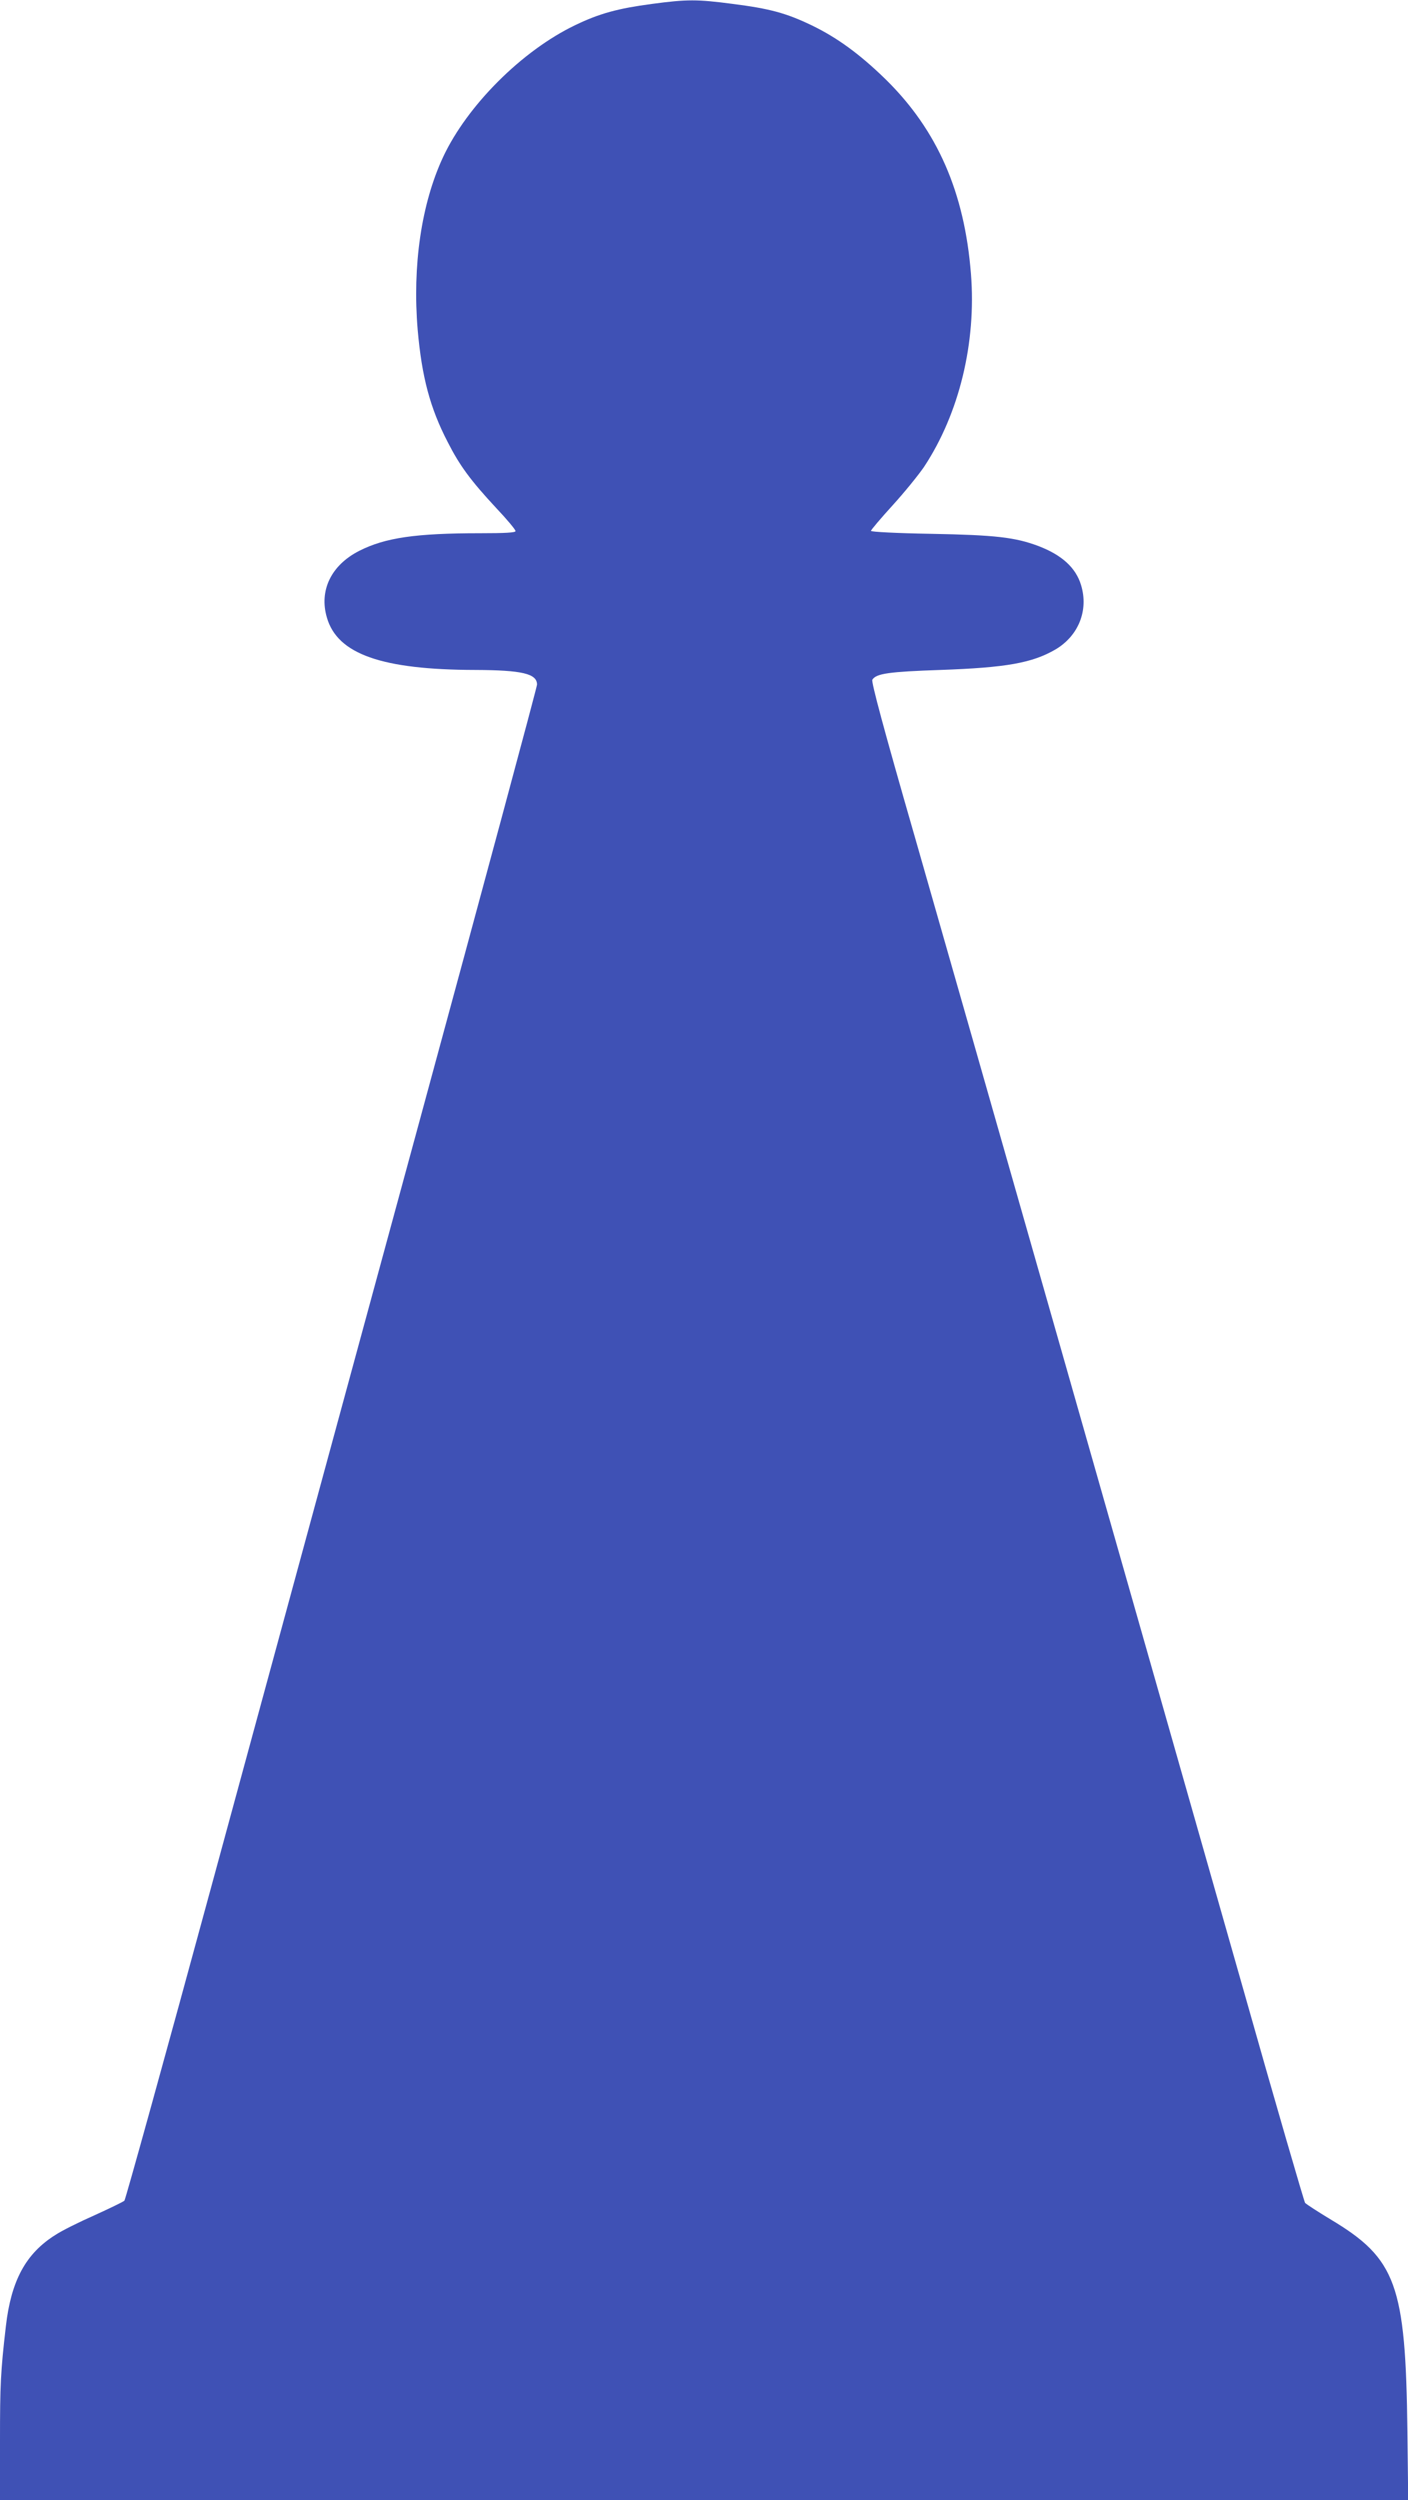 <?xml version="1.0" standalone="no"?>
<!DOCTYPE svg PUBLIC "-//W3C//DTD SVG 20010904//EN"
 "http://www.w3.org/TR/2001/REC-SVG-20010904/DTD/svg10.dtd">
<svg version="1.0" xmlns="http://www.w3.org/2000/svg"
 width="721pt" height="1280pt" viewBox="0 0 721 1280"
 preserveAspectRatio="xMidYMid meet">
<g transform="translate(0,1280) scale(0.1,-0.1)"
fill="#3f51b5" stroke="none">
<path d="M3339 12780 c-174 -23 -270 -49 -394 -109 -271 -130 -552 -410 -676
-675 -111 -238 -158 -556 -130 -886 21 -239 63 -399 154 -574 61 -120 117
-196 248 -337 55 -58 99 -111 99 -118 0 -8 -52 -11 -182 -11 -329 0 -486 -23
-618 -90 -144 -73 -207 -203 -166 -342 54 -187 281 -267 761 -268 239 -1 315
-19 315 -75 0 -12 -274 -1029 -609 -2261 -335 -1231 -808 -2970 -1051 -3864
-243 -894 -447 -1630 -453 -1637 -7 -6 -75 -39 -152 -74 -77 -34 -168 -79
-201 -101 -152 -95 -227 -234 -254 -468 -27 -233 -30 -301 -30 -584 l0 -306
3606 0 3605 0 -4 353 c-9 751 -57 883 -393 1084 -66 40 -125 78 -131 85 -5 7
-151 508 -322 1113 -503 1769 -1422 4993 -1672 5865 -166 576 -228 809 -222
820 20 32 86 41 348 50 340 12 471 36 590 105 118 70 170 200 131 329 -27 90
-99 155 -220 201 -118 44 -219 56 -548 62 -179 3 -308 10 -308 15 0 5 50 64
111 131 61 67 133 156 161 197 180 273 268 635 240 988 -33 418 -172 735 -435
994 -132 129 -249 215 -382 279 -129 62 -214 85 -403 109 -182 24 -234 24
-413 0z"/>
</g>
</svg>
